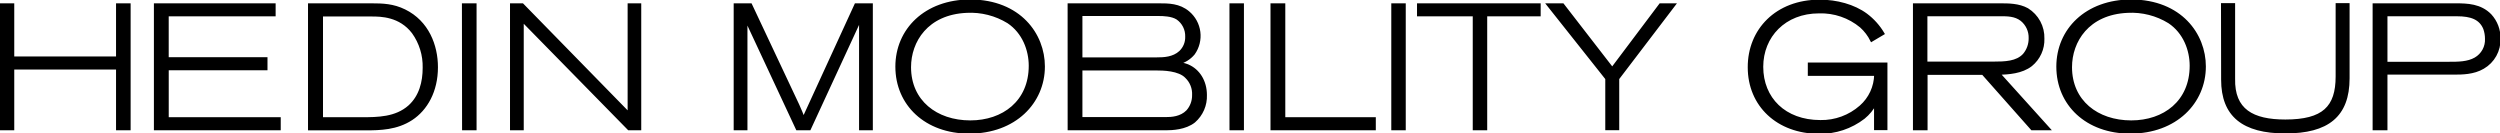 <svg width="469" height="25" viewBox="0 0 469 25" fill="none" xmlns="http://www.w3.org/2000/svg">
<g clip-path="url(#clip0_5614_18719)">
<path d="M2.425 0.874V10.847H22.019V0.874H24.255V24.193H22.019V12.799H2.425V24.193H0.147V0.874H2.425ZM29.122 0.874H51.459V2.82H31.4V10.982H49.931V12.929H31.405V22.241H52.415V24.193H29.122V0.874ZM58.032 0.874H69.684C71.797 0.874 73.749 0.939 75.897 1.994C80.222 4.112 81.909 8.535 81.909 12.61C81.909 17.104 79.962 20.501 77.189 22.318C74.416 24.134 71.289 24.205 68.599 24.205H58.032V0.874ZM60.345 22.241H67.779C70.888 22.241 74.269 22.211 76.8 19.964C78.882 18.083 79.543 15.37 79.543 12.728C79.604 10.349 78.885 8.015 77.496 6.081C75.047 2.879 71.448 2.844 69.732 2.844H60.345V22.241ZM86.906 0.874H89.154V24.193H86.936L86.906 0.874ZM120.047 0.874V24.193H117.964L98.004 3.846V24.193H95.927V0.874H98.004L117.993 21.315V0.874H120.047ZM140.832 0.874L149.717 19.746C150.248 20.926 150.378 21.268 150.744 22.223L160.544 0.874H163.494V24.193H161.411V3.451C161.146 4.112 161.081 4.277 160.715 5.038L151.865 24.193H149.552L140.667 5.167C140.382 4.618 140.148 4.044 139.971 3.451V24.193H137.888V0.874H140.832ZM195.773 12.469C195.773 19.204 190.386 24.818 181.831 24.818C173.671 24.818 168.22 19.569 168.22 12.498C168.22 5.627 173.571 0.148 182.061 0.148C191.312 0.213 195.773 6.488 195.773 12.469ZM170.662 12.598C170.662 19.003 175.618 22.837 182.032 22.837C188.209 22.837 193.242 19.103 193.242 12.333C193.242 9.384 192.02 6.058 189.147 4.141C186.807 2.707 184.088 2.016 181.347 2.16C173.866 2.49 170.662 7.745 170.662 12.598ZM200.534 0.874H217.384C219.201 0.874 221.213 0.874 222.93 2.325C224.037 3.253 224.753 4.564 224.936 5.997C225.12 7.43 224.758 8.879 223.921 10.056C223.152 10.981 222.095 11.621 220.918 11.873C221.564 11.922 222.198 12.067 222.8 12.303C224.848 13.159 226.169 15.252 226.169 17.818C226.204 18.751 226.03 19.681 225.658 20.538C225.286 21.396 224.727 22.159 224.022 22.772C222.37 24.093 219.892 24.193 218.712 24.193H200.54L200.534 0.874ZM202.811 11.012H217.054C218.34 11.012 220.122 10.947 221.414 9.756C221.802 9.387 222.108 8.941 222.311 8.446C222.515 7.951 222.611 7.418 222.594 6.884C222.617 6.214 222.472 5.549 222.172 4.949C221.872 4.35 221.427 3.835 220.877 3.451C219.856 2.791 218.204 2.755 217.408 2.755H202.811V11.012ZM202.811 22.217H218.635C219.815 22.217 221.544 22.117 222.765 20.867C223.509 20.03 223.909 18.943 223.886 17.824C223.918 17.201 223.816 16.578 223.588 15.997C223.361 15.417 223.011 14.891 222.564 14.456C221.213 13.005 218.139 12.97 216.918 12.97H202.811V22.217ZM230.895 0.874H233.113V24.193H230.901L230.895 0.874ZM240.872 0.874V22.241H257.852V24.193H238.595V0.874H240.872ZM261.256 0.874H263.469V24.193H261.256V0.874ZM266.082 0.874H288.78V2.82H278.75V24.193H276.537V2.82H266.082V0.874ZM311.477 0.874H314.09L303.518 14.745V24.181H301.4V14.745L290.396 0.874H293.175L302.456 12.864L311.477 0.874ZM351.821 19.404C351.284 20.435 350.541 21.344 349.638 22.076C347.246 23.922 344.299 24.901 341.278 24.854C333.484 24.854 328.126 19.734 328.126 12.634C328.103 5.627 333.283 0.184 341.378 0.184C344.517 0.184 347.785 1.045 350.098 2.761C351.378 3.721 352.456 4.924 353.272 6.3L351.113 7.579C350.624 6.591 349.951 5.704 349.13 4.967C346.92 3.128 344.111 2.165 341.236 2.26C334.793 2.26 330.534 6.783 330.534 12.533C330.534 18.478 334.793 22.772 341.502 22.772C344.282 22.825 346.981 21.834 349.065 19.994C349.923 19.242 350.613 18.319 351.092 17.283C351.57 16.248 351.827 15.124 351.844 13.984H339.395V11.979H353.833V24.169H351.821V19.404ZM375.208 0.874C376.795 0.874 378.713 0.874 380.329 1.764C381.259 2.34 382.021 3.15 382.539 4.112C383.056 5.075 383.312 6.157 383.279 7.249C383.312 8.192 383.125 9.13 382.735 9.989C382.346 10.848 381.762 11.606 381.031 12.203C379.261 13.589 376.772 13.719 374.984 13.79L384.371 24.193H381.203L371.981 13.79H361.361V24.193H359.119V0.874H375.208ZM361.331 11.808H373.857C376.217 11.808 378.347 11.737 379.704 10.286C380.447 9.412 380.845 8.296 380.825 7.149C380.843 6.495 380.71 5.845 380.435 5.251C380.161 4.656 379.753 4.133 379.244 3.722C378.064 2.796 376.565 2.796 375.279 2.796H361.331V11.808ZM413.57 12.469C413.57 19.204 408.183 24.818 399.628 24.818C391.468 24.818 386.017 19.569 386.017 12.498C386.017 5.627 391.368 0.148 399.858 0.148C409.109 0.213 413.57 6.488 413.57 12.469ZM388.46 12.598C388.46 19.003 393.415 22.837 399.823 22.837C406.006 22.837 411.033 19.103 411.033 12.333C411.033 9.384 409.811 6.058 406.932 4.141C404.597 2.703 401.878 2.012 399.138 2.16C391.663 2.49 388.46 7.745 388.46 12.598ZM416.909 0.838H419.057V14.745C418.921 20.69 422.597 22.671 428.733 22.671C435.872 22.671 438.415 20.13 438.415 14.35V0.838H440.533V14.68C440.533 21.757 436.633 24.783 428.733 24.783C420.833 24.783 416.933 21.681 416.933 14.946L416.909 0.838ZM445.353 0.874H460.693C462.84 0.874 465.318 0.939 467.183 2.855C468.286 4.054 468.882 5.633 468.847 7.261C468.881 8.351 468.62 9.43 468.09 10.383C467.56 11.337 466.782 12.129 465.838 12.675C464.02 13.748 461.873 13.748 460.262 13.748H447.636V24.187H445.353V0.874ZM447.636 11.838H459.495C461.112 11.838 462.964 11.838 464.386 11.012C465.04 10.636 465.577 10.086 465.938 9.425C466.3 8.763 466.471 8.014 466.433 7.261C466.433 6.61 466.321 5.964 466.103 5.35C465.312 3.433 463.59 2.802 460.917 2.802H447.636V11.838Z" fill="black" stroke="black" stroke-width="0.5" stroke-miterlimit="10"/>
</g>
<defs>
<clipPath id="clip0_5614_18719">
<rect width="469" height="25" fill="white"/>
</clipPath>
</defs>
</svg>
